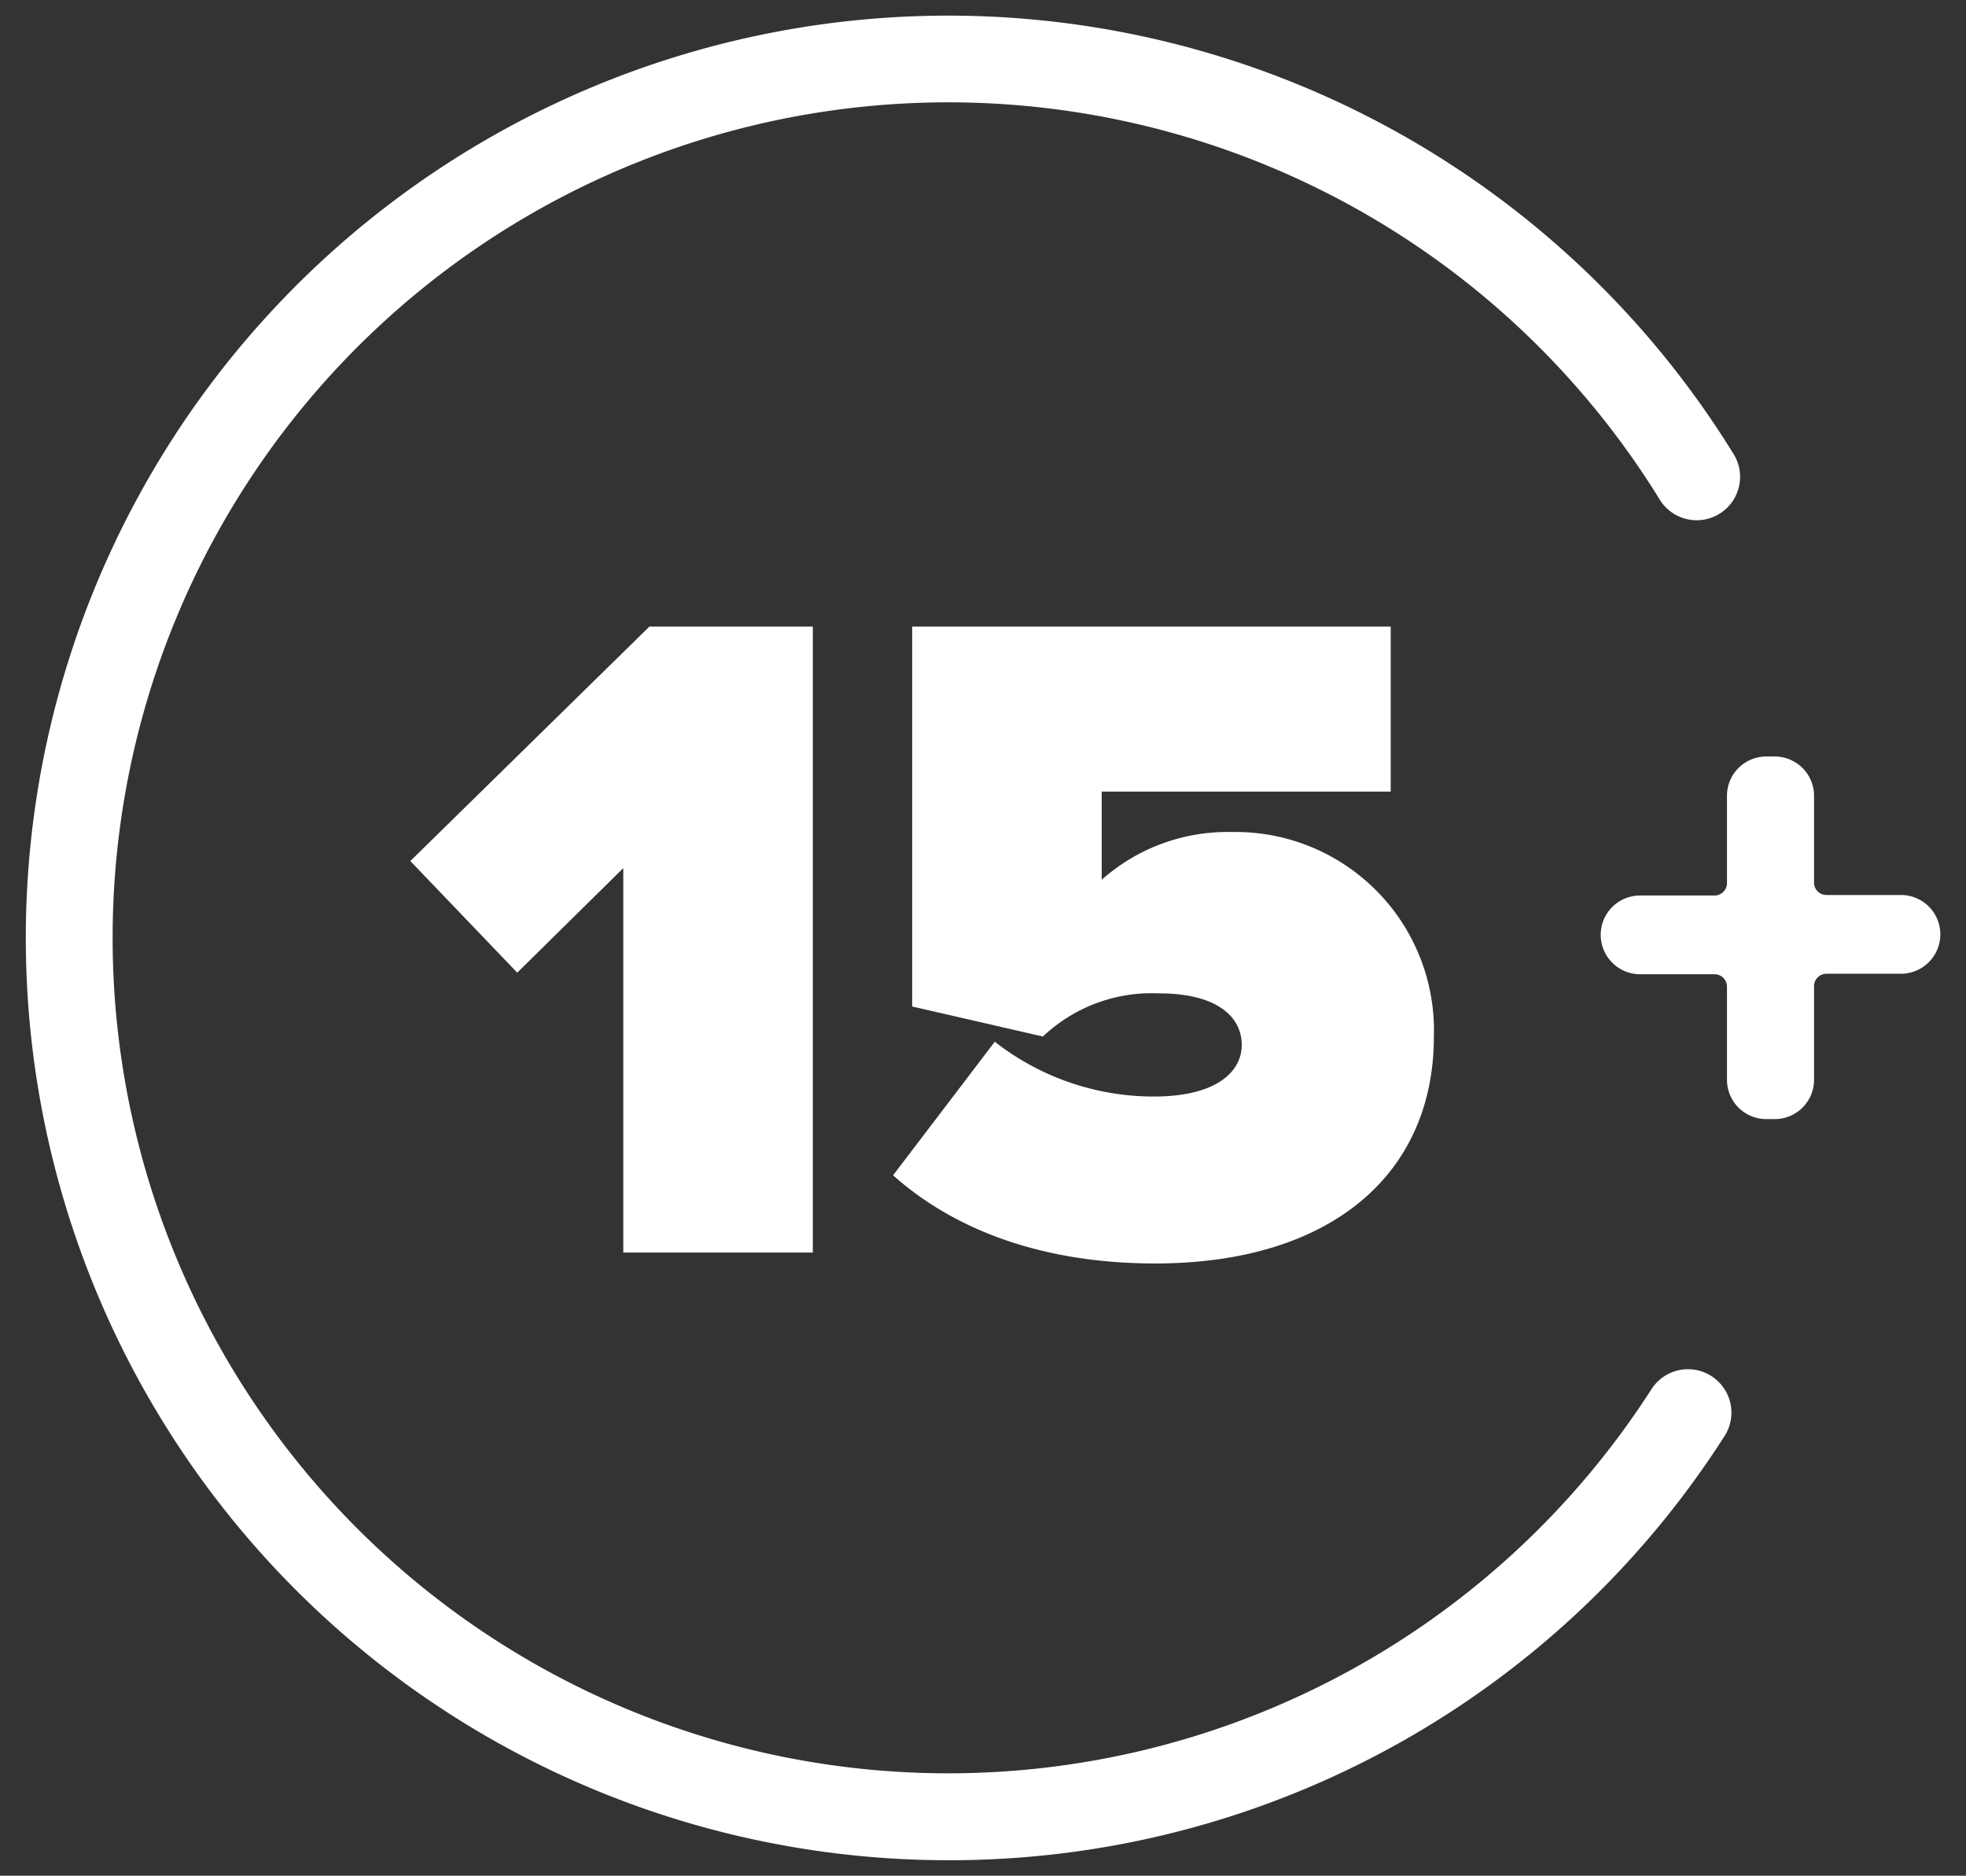<svg id="Layer_1" data-name="Layer 1" xmlns="http://www.w3.org/2000/svg" viewBox="0 0 158.5 151.25">
    <rect x="0" y="0" width="158.5" height="151.25" fill="#333333" stroke="none"/>
    <defs>
        <style>
            .cls-1 {
                fill: #fff;
            }
        </style>
    </defs>
    <path class="cls-1" d="M50.25,101V70L41.7,78.43l-8.62-9L52.36,50.52H65.53V101Z" />
    <path class="cls-1"
        d="M72,94.77,80.2,84A20.79,20.79,0,0,0,93,88.42c5.07,0,7.11-2,7.11-4.16,0-2.27-2-4.16-6.66-4.16a12.77,12.77,0,0,0-9.37,3.48L73.54,81.16V50.52h38.58V63.83H88.82v7.11a15.29,15.29,0,0,1,10.51-3.85A16,16,0,0,1,115.6,83.58c0,11.12-8.32,18.3-22.47,18.3C84.13,101.88,77,99.23,72,94.77Z" />
    <path class="cls-1"
        d="M146.25,79.56v7.51a3.17,3.17,0,0,1-3.18,3.17h-.66a3.17,3.17,0,0,1-3.18-3.17V79.56a1,1,0,0,0-1-1h-6a3.18,3.18,0,0,1-3.18-3.18h0a3.17,3.17,0,0,1,3.18-3.17h6a1,1,0,0,0,1-1v-7A3.17,3.17,0,0,1,142.41,61h.66a3.17,3.17,0,0,1,3.18,3.17v7a1,1,0,0,0,1,1h6a3.17,3.17,0,0,1,3.18,3.17h0a3.18,3.18,0,0,1-3.18,3.18h-6A1,1,0,0,0,146.25,79.56Z" />
    <path class="cls-1"
        d="M76.45,150A74.37,74.37,0,1,1,139.7,36.51a3.5,3.5,0,1,1-5.95,3.68,67.37,67.37,0,1,0-.57,71.77,3.5,3.5,0,0,1,5.89,3.78A74.11,74.11,0,0,1,76.45,150Z" />
</svg>
